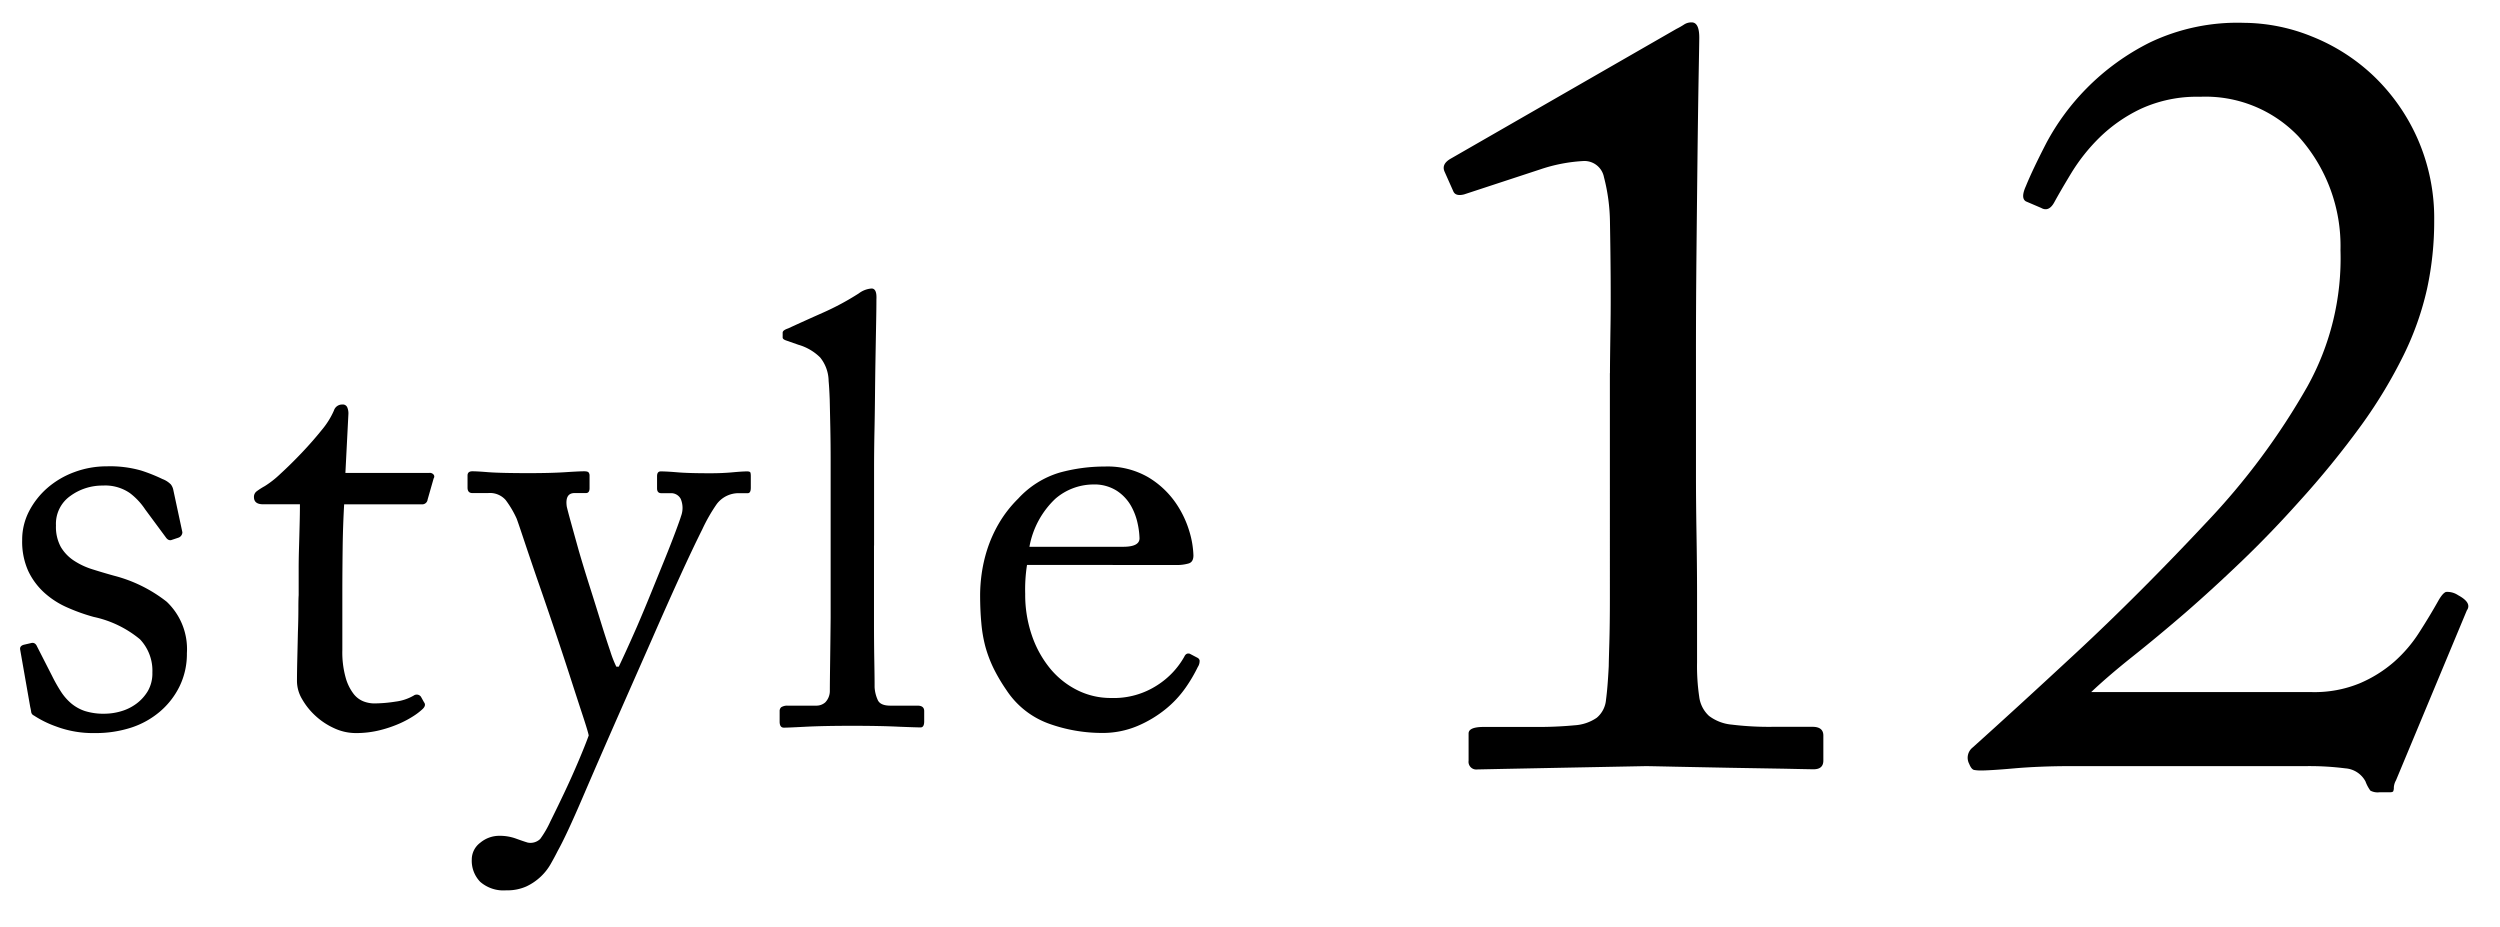<svg xmlns="http://www.w3.org/2000/svg" xmlns:xlink="http://www.w3.org/1999/xlink" width="62" height="23" viewBox="0 0 62 23"><defs><clipPath id="a"><rect width="62" height="23" transform="translate(395 15961)" fill="none"/></clipPath></defs><g transform="translate(-395 -15961)" clip-path="url(#a)"><path d="M-12.645.18a2.6,2.6,0,0,1-.967-.165,2.575,2.575,0,0,1-.547-.27.113.113,0,0,1-.068-.09,1.012,1.012,0,0,0-.023-.12L-14.5-1.89q-.015-.09.09-.12l.195-.045q.09-.015.135.09l.375.735a3.863,3.863,0,0,0,.217.383,1.325,1.325,0,0,0,.255.292,1.052,1.052,0,0,0,.337.188,1.536,1.536,0,0,0,.5.067A1.472,1.472,0,0,0-12-.36a1.186,1.186,0,0,0,.382-.188,1.075,1.075,0,0,0,.285-.315.874.874,0,0,0,.112-.457,1.131,1.131,0,0,0-.307-.825A2.67,2.67,0,0,0-12.675-2.7a4.622,4.622,0,0,1-.653-.233A2.1,2.1,0,0,1-13.9-3.3a1.721,1.721,0,0,1-.4-.54,1.769,1.769,0,0,1-.15-.765,1.531,1.531,0,0,1,.173-.72,1.964,1.964,0,0,1,.457-.578,2.153,2.153,0,0,1,.668-.39,2.28,2.28,0,0,1,.8-.142,2.793,2.793,0,0,1,.855.105,4.074,4.074,0,0,1,.525.21.575.575,0,0,1,.21.135.33.33,0,0,1,.06.135l.225,1.05a.145.145,0,0,1-.1.135l-.18.06q-.075.015-.135-.075l-.51-.69a1.634,1.634,0,0,0-.375-.4,1.073,1.073,0,0,0-.675-.188,1.345,1.345,0,0,0-.8.255.845.845,0,0,0-.36.735,1.037,1.037,0,0,0,.12.532,1.038,1.038,0,0,0,.323.338,1.813,1.813,0,0,0,.465.218q.263.083.533.158a3.537,3.537,0,0,1,1.305.645A1.616,1.616,0,0,1-10.365-1.8a1.833,1.833,0,0,1-.18.817,1.942,1.942,0,0,1-.488.63,2.1,2.1,0,0,1-.72.4A2.854,2.854,0,0,1-12.645.18ZM-6.51-1.875a2.33,2.33,0,0,0,.083.683,1.175,1.175,0,0,0,.2.405A.581.581,0,0,0-5.97-.6a.771.771,0,0,0,.24.045A3.468,3.468,0,0,0-5.19-.6a1.186,1.186,0,0,0,.45-.15.128.128,0,0,1,.18.03l.075.135q.06.075-.03.165a1.52,1.52,0,0,1-.2.158,2.474,2.474,0,0,1-.353.195,2.986,2.986,0,0,1-.495.172A2.41,2.41,0,0,1-6.18.18,1.269,1.269,0,0,1-6.712.06a1.749,1.749,0,0,1-.465-.308,1.712,1.712,0,0,1-.33-.412A.882.882,0,0,1-7.635-1.1q0-.225.008-.562t.015-.66Q-7.6-2.64-7.6-2.9t.007-.338V-3.9q0-.225.008-.5t.015-.562q.008-.293.008-.532h-.915q-.225,0-.225-.18a.171.171,0,0,1,.068-.142,1.659,1.659,0,0,1,.2-.128,2.411,2.411,0,0,0,.39-.307q.255-.233.525-.517t.5-.57a1.987,1.987,0,0,0,.3-.48.213.213,0,0,1,.21-.15.118.118,0,0,1,.12.068.385.385,0,0,1,.03.158l-.075,1.47H-4.35a.117.117,0,0,1,.105.045.075.075,0,0,1,0,.09l-.15.525a.134.134,0,0,1-.135.12H-6.465q-.03.525-.037,1.057T-6.51-3.375ZM-2.445,4.08a.878.878,0,0,1-.645-.21.75.75,0,0,1-.21-.555A.519.519,0,0,1-3.09,2.9a.735.735,0,0,1,.48-.172,1.165,1.165,0,0,1,.4.067q.188.068.293.1a.346.346,0,0,0,.315-.09A2.46,2.46,0,0,0-1.35,2.37q.165-.33.353-.728T-.645.855Q-.48.465-.4.24q-.015-.09-.15-.5t-.322-.99q-.187-.578-.405-1.223T-1.695-3.69q-.195-.57-.33-.975t-.165-.48A2.455,2.455,0,0,0-2.46-5.6a.519.519,0,0,0-.435-.172h-.39q-.12,0-.12-.135v-.3q0-.105.12-.105t.4.023q.3.022.975.023.57,0,.923-.023t.473-.023q.09,0,.112.03a.121.121,0,0,1,.023.075v.315q0,.12-.09.12H-.75q-.24,0-.195.33.015.075.1.383t.2.72q.12.413.27.885t.277.885q.128.413.233.72a2.668,2.668,0,0,0,.15.383h.06q.03-.06.158-.338T.8-2.467q.165-.382.345-.825t.338-.832q.158-.39.27-.69T1.89-5.2a.577.577,0,0,0-.008-.427.268.268,0,0,0-.247-.142H1.4q-.105,0-.105-.12v-.3q0-.12.09-.12.15,0,.42.023t.81.023q.3,0,.548-.023t.367-.023q.075,0,.083.037a.421.421,0,0,1,.007.083v.285q0,.135-.075.135H3.3a.682.682,0,0,0-.263.06.678.678,0,0,0-.262.21,4.179,4.179,0,0,0-.36.63q-.24.48-.555,1.17t-.682,1.53Q.81-1.335.42-.45-.135.81-.547,1.77T-1.17,3.105q-.075.15-.173.322a1.349,1.349,0,0,1-.248.315,1.37,1.37,0,0,1-.352.24A1.154,1.154,0,0,1-2.445,4.08Zm9.12-8.55v1.875q0,.54.008,1T6.69-.96a.888.888,0,0,0,.083.33Q6.84-.5,7.08-.5h.675q.165,0,.165.135v.255q0,.15-.09.15T7.3.023Q6.84,0,6.135,0T4.98.023q-.435.023-.54.023t-.105-.15V-.36a.128.128,0,0,1,.038-.1A.277.277,0,0,1,4.53-.5h.72a.328.328,0,0,0,.217-.082A.408.408,0,0,0,5.58-.87q0-.18.007-.69T5.6-2.678V-6.57q0-.435-.008-.825t-.015-.7Q5.565-8.4,5.55-8.55a.949.949,0,0,0-.21-.585A1.265,1.265,0,0,0,4.8-9.45l-.3-.105q-.09-.03-.09-.075v-.12q0-.06.135-.105.39-.18.863-.39a6.617,6.617,0,0,0,.892-.48.594.594,0,0,1,.315-.12q.135,0,.12.27,0,.21-.007.585t-.015.833Q6.705-8.7,6.7-8.19t-.015.968q-.008.457-.008.832v1.92Zm3.795.48a3.926,3.926,0,0,0-.045.72,3.1,3.1,0,0,0,.165,1.027,2.632,2.632,0,0,0,.45.818,2.067,2.067,0,0,0,.675.54,1.852,1.852,0,0,0,.84.195,1.978,1.978,0,0,0,1.155-.323,2,2,0,0,0,.66-.7q.045-.1.135-.075l.2.105a.1.1,0,0,1,.045.06.265.265,0,0,1-.045.165,3.693,3.693,0,0,1-.3.51,2.591,2.591,0,0,1-.495.532,2.906,2.906,0,0,1-.7.42,2.22,2.22,0,0,1-.892.173,3.9,3.9,0,0,1-1.29-.225A2.119,2.119,0,0,1,9.96-.885a4.317,4.317,0,0,1-.323-.548,3.143,3.143,0,0,1-.2-.532,3.384,3.384,0,0,1-.1-.585q-.03-.315-.03-.7a3.952,3.952,0,0,1,.037-.51,3.642,3.642,0,0,1,.135-.6,3.266,3.266,0,0,1,.285-.645,2.967,2.967,0,0,1,.488-.63,2.278,2.278,0,0,1,1.028-.645,4.21,4.21,0,0,1,1.117-.15,2.017,2.017,0,0,1,1.073.262,2.2,2.2,0,0,1,.675.622,2.5,2.5,0,0,1,.352.727,2.276,2.276,0,0,1,.1.593q0,.165-.12.2a1.021,1.021,0,0,1-.3.038Zm2.385-.45q.405,0,.405-.21a1.936,1.936,0,0,0-.045-.36,1.538,1.538,0,0,0-.165-.443,1.09,1.09,0,0,0-.352-.375,1.035,1.035,0,0,0-.593-.157,1.452,1.452,0,0,0-.93.352A2.163,2.163,0,0,0,10.53-4.44Z" transform="translate(410 15979)"/><path d="M-8.073-9.747q0-.27.014-1.2T-8.073-13.5a4.627,4.627,0,0,0-.149-1.107.493.493,0,0,0-.5-.4A4,4,0,0,0-9.8-14.8l-1.89.621q-.216.054-.27-.081l-.216-.486q-.081-.189.162-.324l5.589-3.213a1.766,1.766,0,0,0,.189-.108.333.333,0,0,1,.189-.054q.189,0,.189.378,0,.081-.014.851T-5.9-15.3q-.013,1.148-.027,2.524T-5.94-10.1v2.862q0,.675.013,1.458t.014,1.471v1.741a5.222,5.222,0,0,0,.054.85.771.771,0,0,0,.243.473,1.1,1.1,0,0,0,.567.216,7.627,7.627,0,0,0,1.026.054h.972q.27,0,.27.216v.621q0,.216-.243.216-.081,0-.715-.014L-5.1.041-6.467.014Q-7.1,0-7.182,0l-.729.014-1.4.027-1.377.027-.675.014a.191.191,0,0,1-.216-.216V-.81q0-.162.378-.162h1.242a9.727,9.727,0,0,0,1.012-.041A1.083,1.083,0,0,0-8.4-1.2a.65.65,0,0,0,.229-.446q.041-.3.068-.837,0-.081.014-.553t.014-1.134V-9.747ZM3.321,0q-.351,0-.7.014T1.971.054q-.3.027-.526.041T1.134.108A.926.926,0,0,1,.959.095Q.891.081.837-.054A.324.324,0,0,1,.918-.459Q1.4-.891,2.066-1.5T3.5-2.822q.77-.715,1.593-1.539T6.723-6.048A17.266,17.266,0,0,0,9.22-9.41a6.541,6.541,0,0,0,.824-3.389A4.058,4.058,0,0,0,9-15.619,3.185,3.185,0,0,0,6.561-16.6a3.325,3.325,0,0,0-1.471.3,3.787,3.787,0,0,0-1.026.715,4.6,4.6,0,0,0-.688.864q-.27.445-.432.742-.135.243-.324.135l-.378-.162q-.135-.081,0-.378.162-.4.513-1.08a5.854,5.854,0,0,1,.985-1.337,5.905,5.905,0,0,1,1.58-1.147,5.036,5.036,0,0,1,2.322-.486,4.549,4.549,0,0,1,1.688.337,4.788,4.788,0,0,1,1.526.972,4.879,4.879,0,0,1,1.094,1.552,4.891,4.891,0,0,1,.418,2.052,7.884,7.884,0,0,1-.175,1.674,7.369,7.369,0,0,1-.58,1.647,12.045,12.045,0,0,1-1.04,1.728A22.422,22.422,0,0,1,9.018-6.561q-.7.783-1.417,1.471T6.2-3.807q-.689.594-1.3,1.08t-1.039.891H9.342a2.942,2.942,0,0,0,1.174-.216,3.2,3.2,0,0,0,.864-.54A3.42,3.42,0,0,0,12-3.321q.257-.4.472-.783.108-.189.189-.216a.478.478,0,0,1,.3.081q.351.189.216.378L11.421.351a.42.42,0,0,0-.054.175.232.232,0,0,1-.014.095q-.013.027-.081.027h-.257a.386.386,0,0,1-.229-.04.922.922,0,0,1-.122-.229.615.615,0,0,0-.5-.324A7.059,7.059,0,0,0,9.18,0Z" transform="translate(443 15980)"/></g></svg>